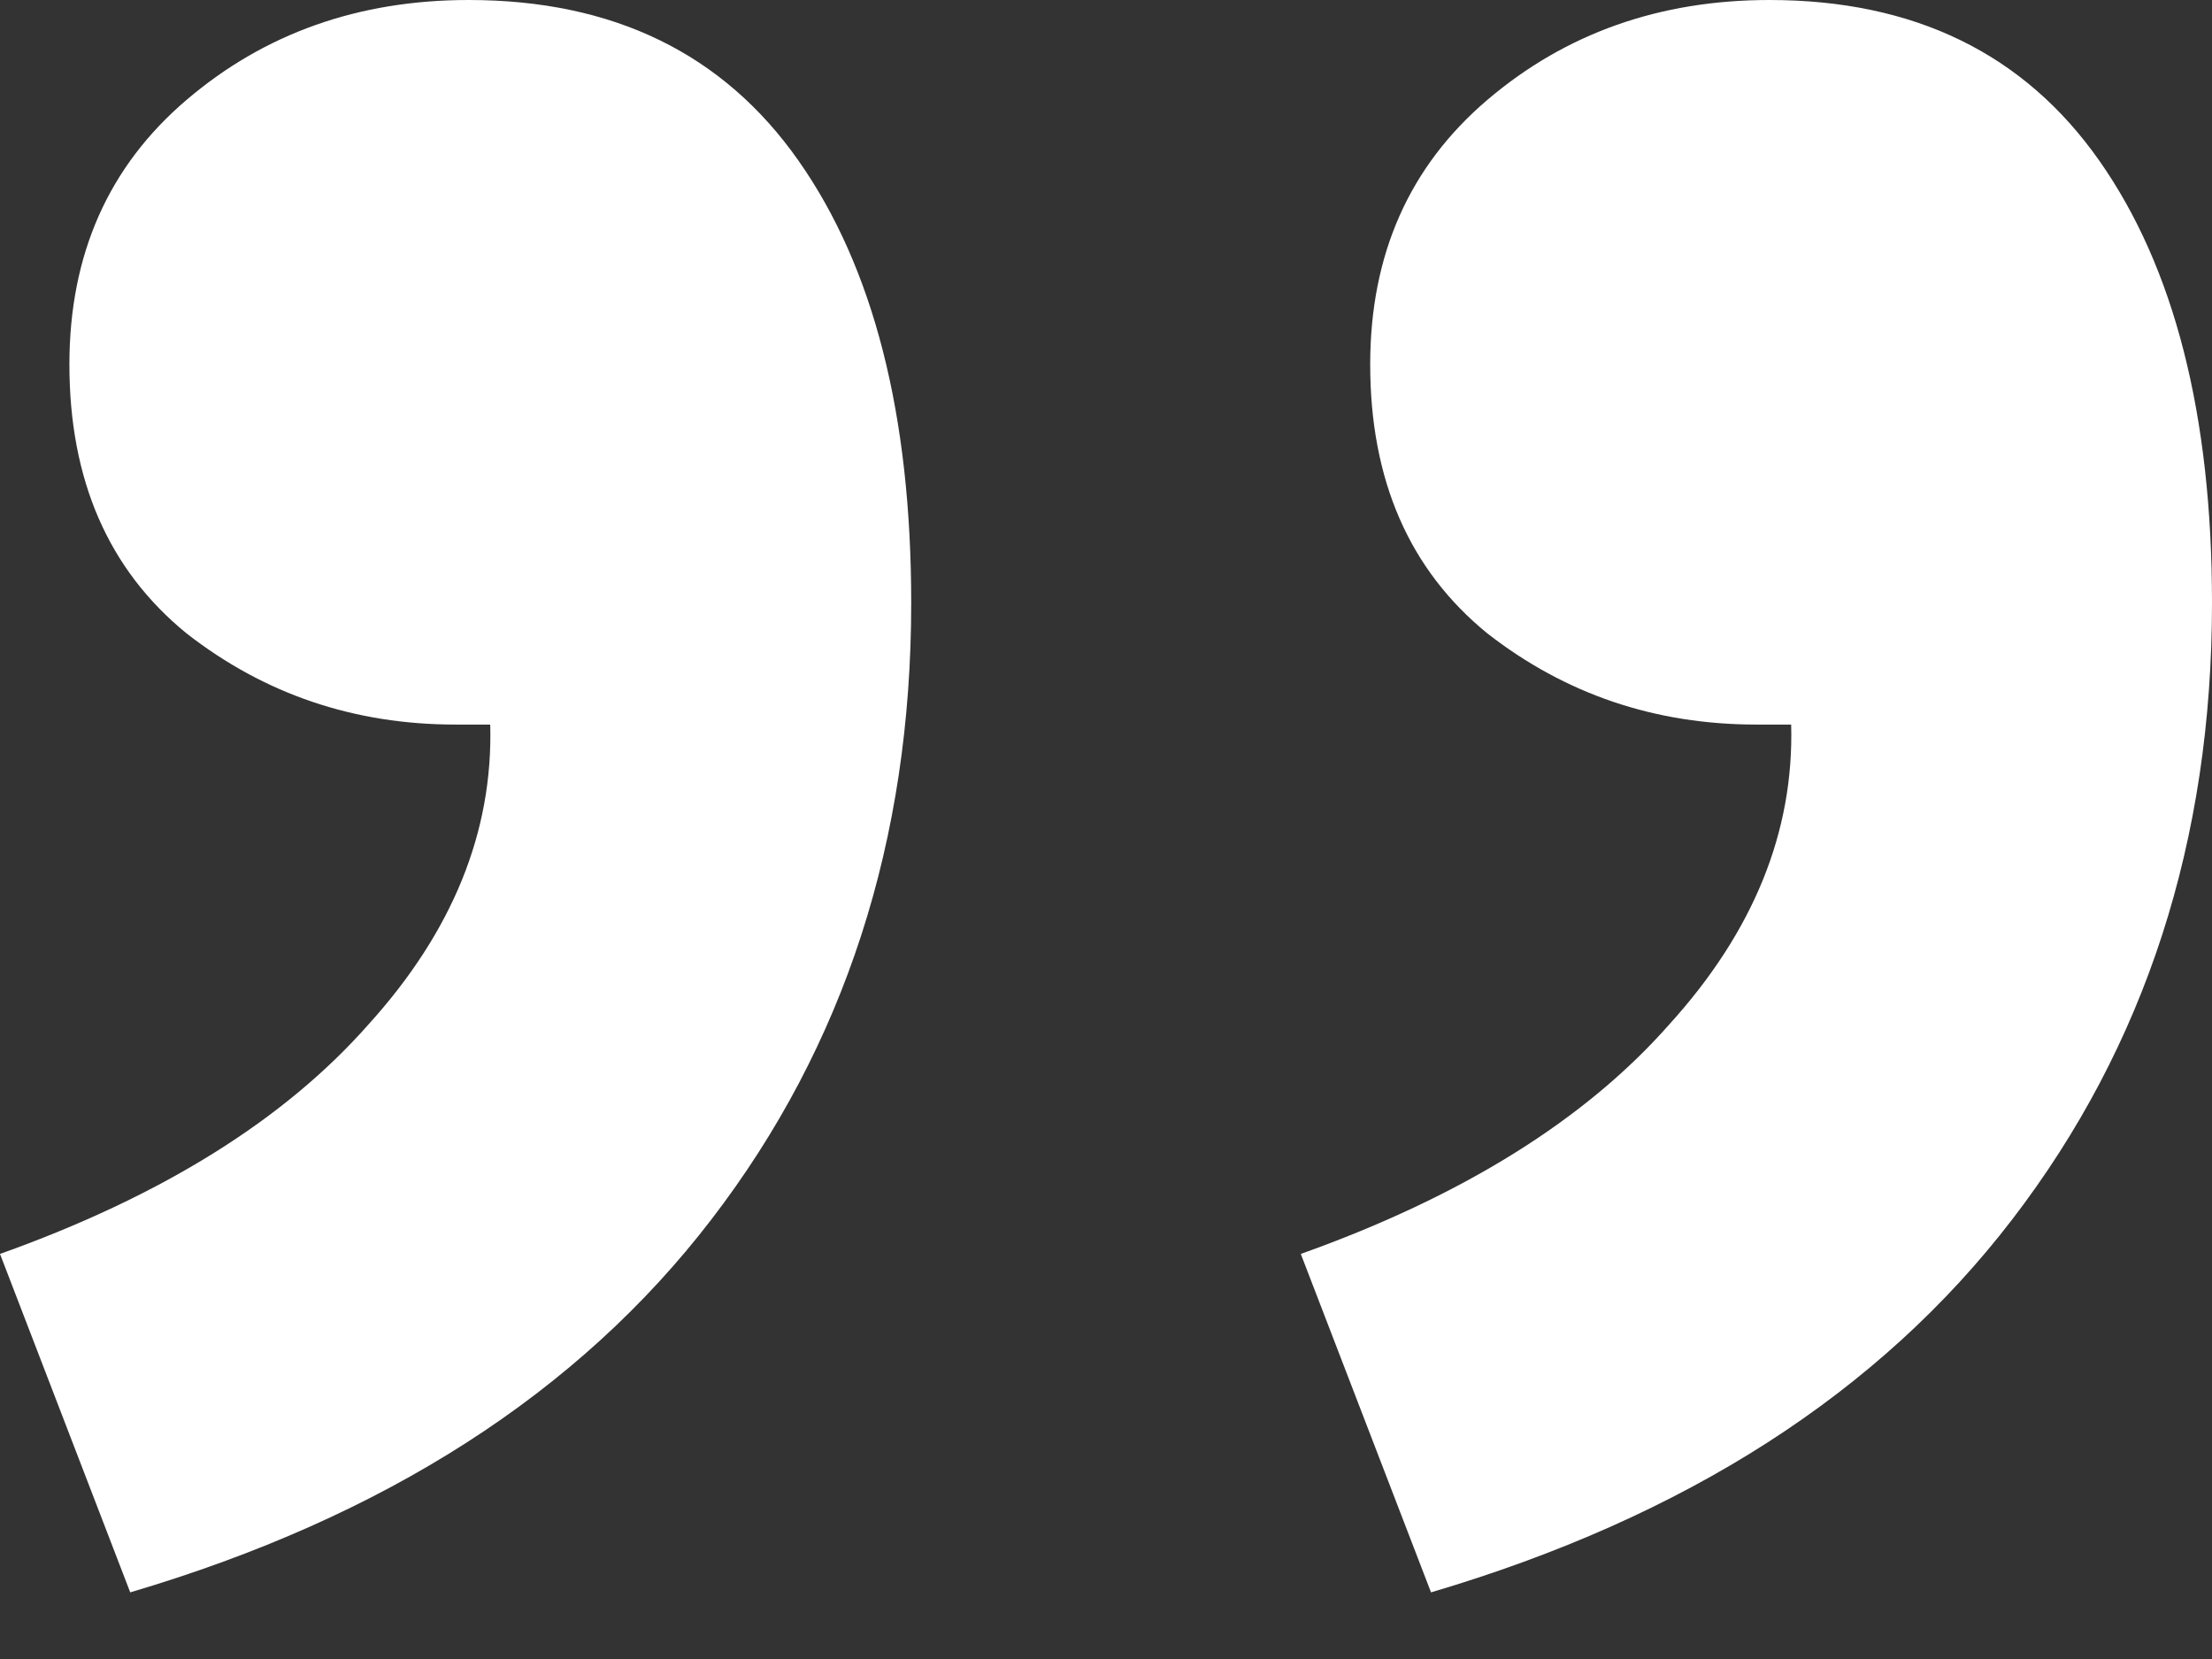 <svg width="16" height="12" viewBox="0 0 16 12" fill="none" xmlns="http://www.w3.org/2000/svg">
<rect x="0" y="0" width="16" height="12" fill="#333333" stroke="none"/>
<path d="M0.942 11.518L0 9.07C1.172 8.652 2.061 8.097 2.668 7.407C3.274 6.737 3.567 6.015 3.546 5.241C3.505 5.241 3.463 5.241 3.421 5.241C3.379 5.241 3.337 5.241 3.295 5.241C2.563 5.241 1.914 5.022 1.35 4.582C0.785 4.122 0.502 3.473 0.502 2.636C0.502 1.841 0.785 1.203 1.35 0.722C1.914 0.241 2.594 0 3.39 0C4.436 0 5.231 0.387 5.775 1.161C6.319 1.935 6.591 3.002 6.591 4.362C6.591 6.078 6.11 7.564 5.147 8.819C4.185 10.074 2.783 10.974 0.942 11.518Z" fill="white"/>
<path d="M10.351 11.518L9.409 9.07C10.581 8.652 11.47 8.097 12.077 7.407C12.684 6.737 12.977 6.015 12.956 5.241C12.914 5.241 12.872 5.241 12.83 5.241C12.788 5.241 12.746 5.241 12.705 5.241C11.972 5.241 11.324 5.022 10.759 4.582C10.194 4.122 9.911 3.473 9.911 2.636C9.911 1.841 10.194 1.203 10.759 0.722C11.324 0.241 12.004 0 12.799 0C13.845 0 14.64 0.387 15.184 1.161C15.728 1.935 16 3.002 16 4.362C16 6.078 15.519 7.564 14.556 8.819C13.594 10.074 12.192 10.974 10.351 11.518Z" fill="white"/>
</svg>
